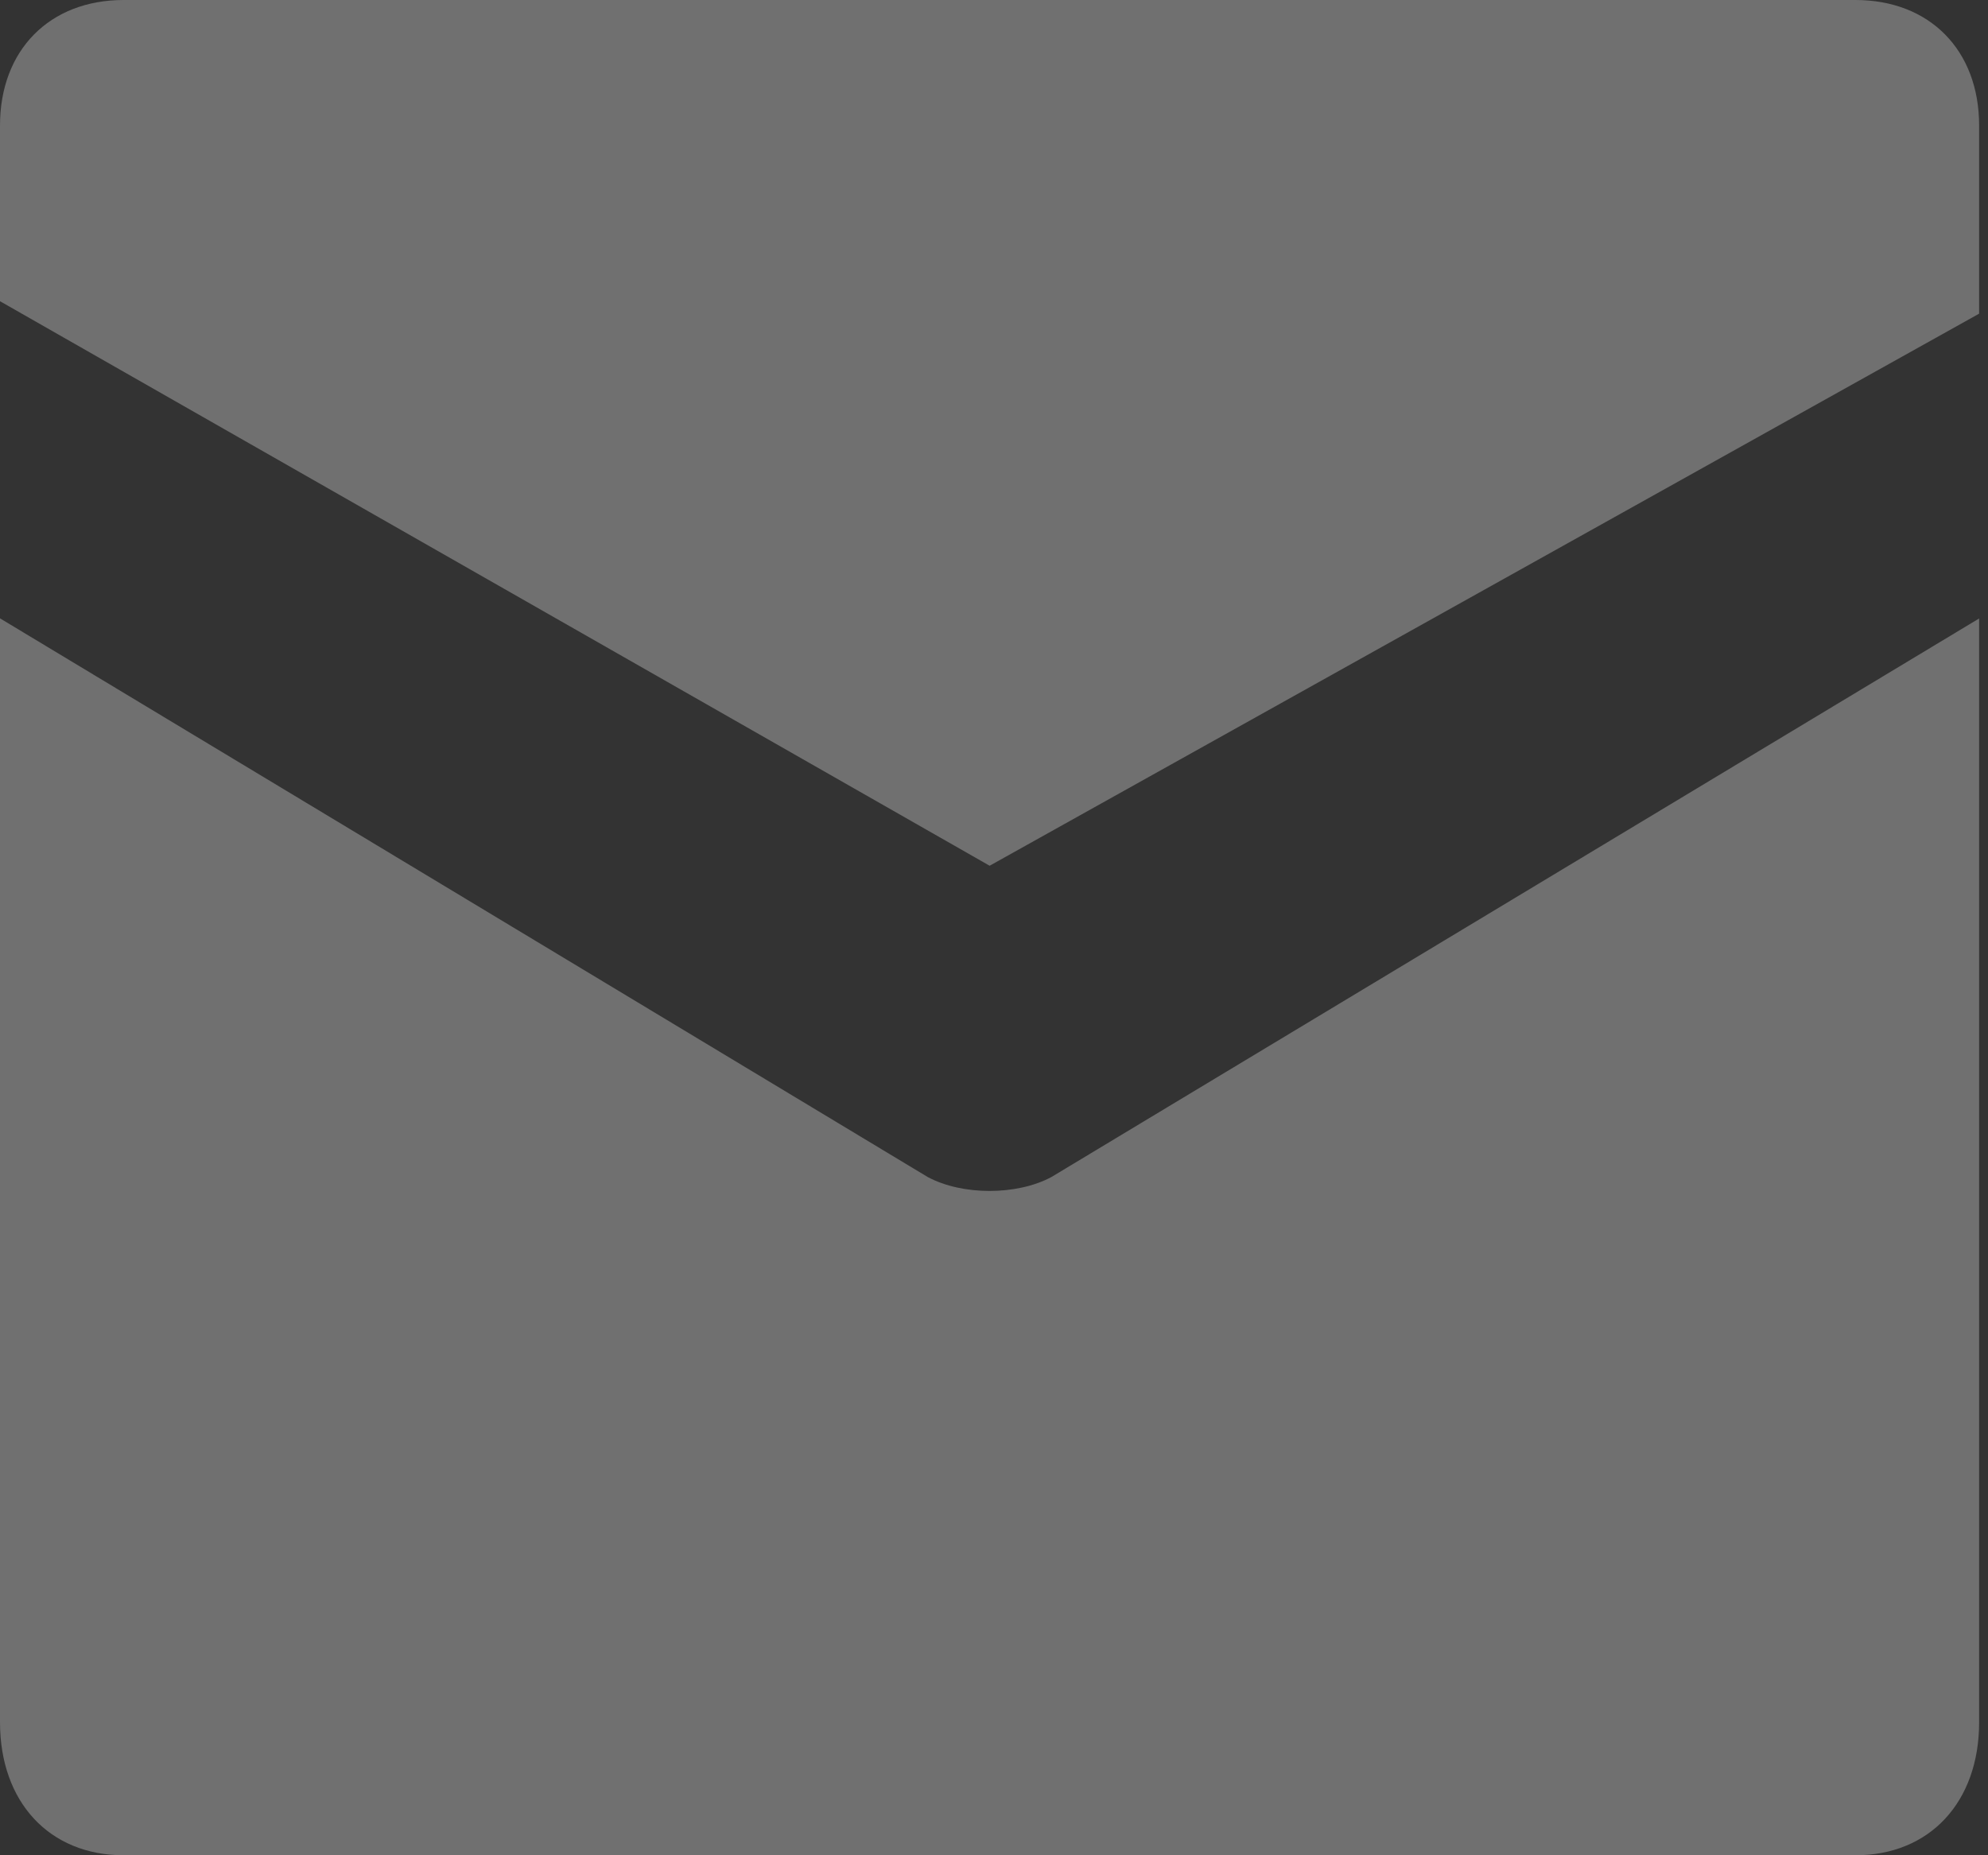 <svg xmlns="http://www.w3.org/2000/svg" width="15" height="14" viewBox="0 0 15 14">
    <rect x="0" y="0" width="15" height="14" fill="#333333" stroke="none"/>
    <g fill="none" fill-rule="evenodd" opacity=".3">
        <g fill="#FFF" fill-rule="nonzero">
            <path d="M1191.933 5986.667v8.33c0 .602-.373 1.003-.933 1.003h-13.067c-.56 0-.933-.401-.933-1.004v-8.33l7 4.216c.261.14.672.14.933 0l7-4.215zM1191 5982c.56 0 .933.379.933.947v1.42l-7.466 4.166-7.467-4.26v-1.326c0-.568.373-.947.933-.947z" transform="translate(-1177 -5982)"/>
        </g>
    </g>
</svg>
